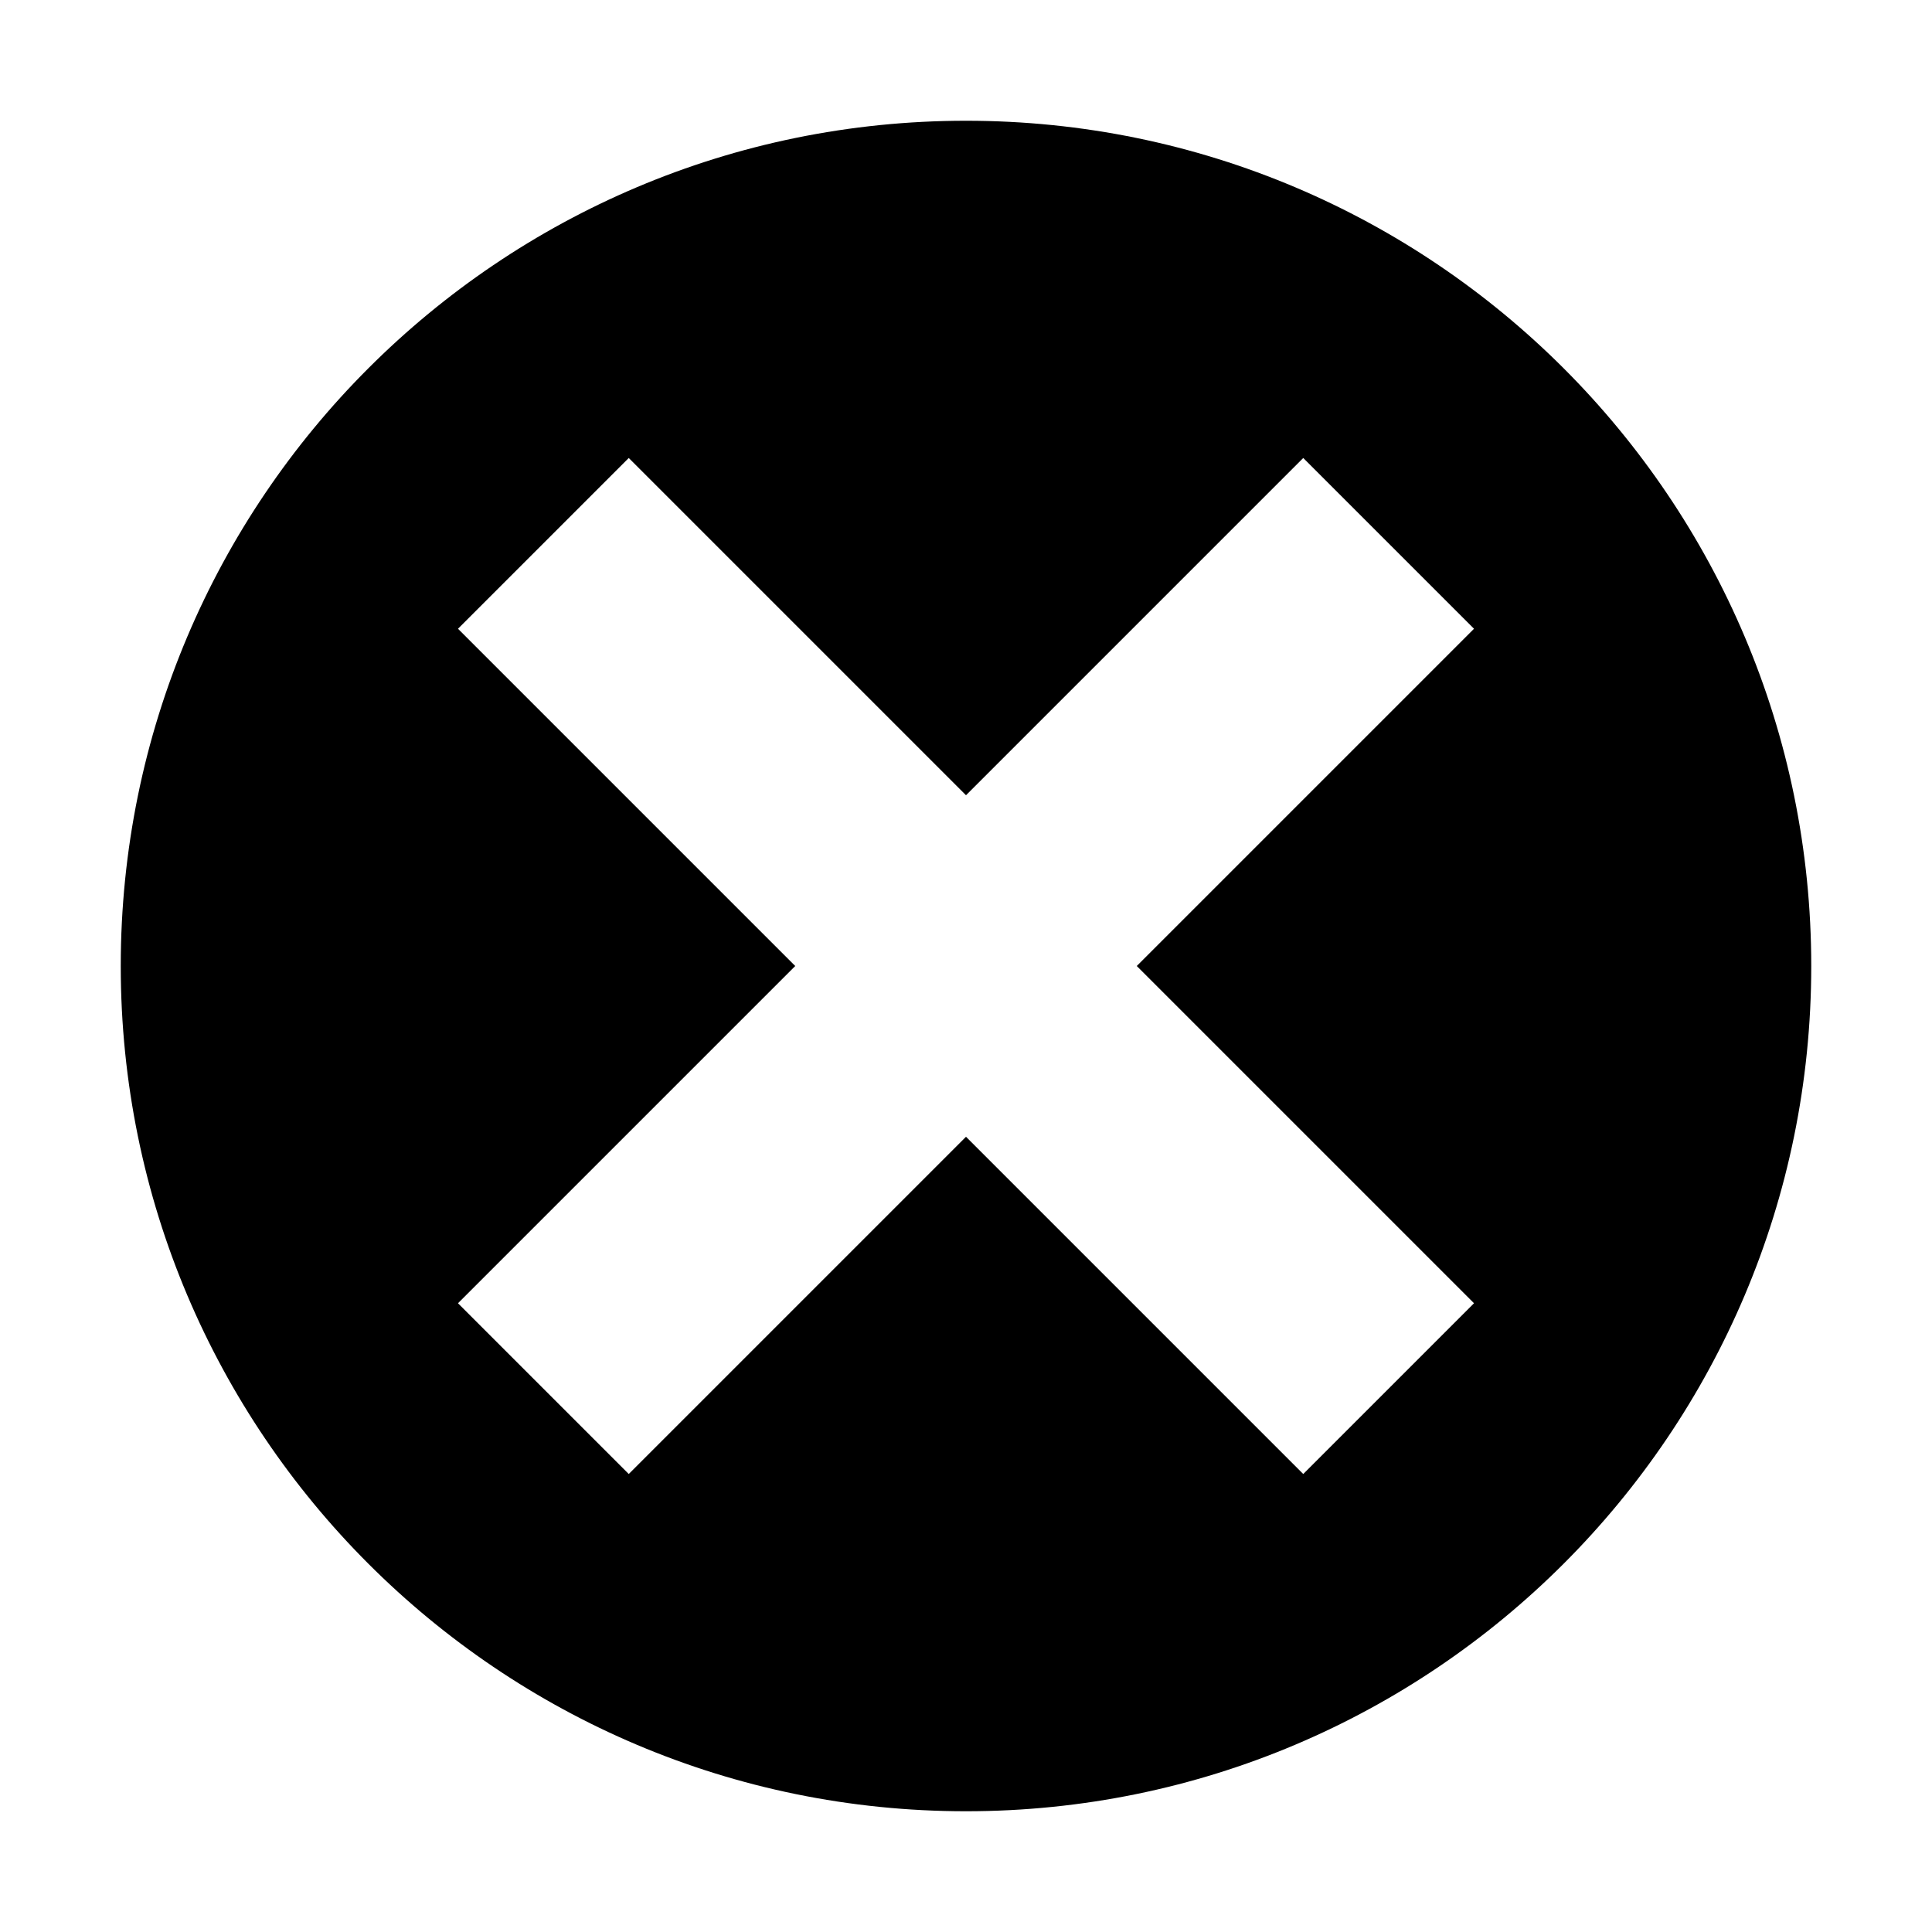 <svg xmlns="http://www.w3.org/2000/svg" viewBox="0 0 512 512"><path d="M256 32c-123.711 0-224 100.288-224 224s100.289 224 224 224c123.712 0 224-100.288 224-224s-100.288-224-224-224zm134.628 313.372l-45.256 45.256-89.372-89.373-89.373 89.372-45.255-45.255 89.373-89.372-89.372-89.373 45.254-45.254 89.373 89.372 89.372-89.373 45.256 45.255-89.373 89.373 89.373 89.372z"/></svg>